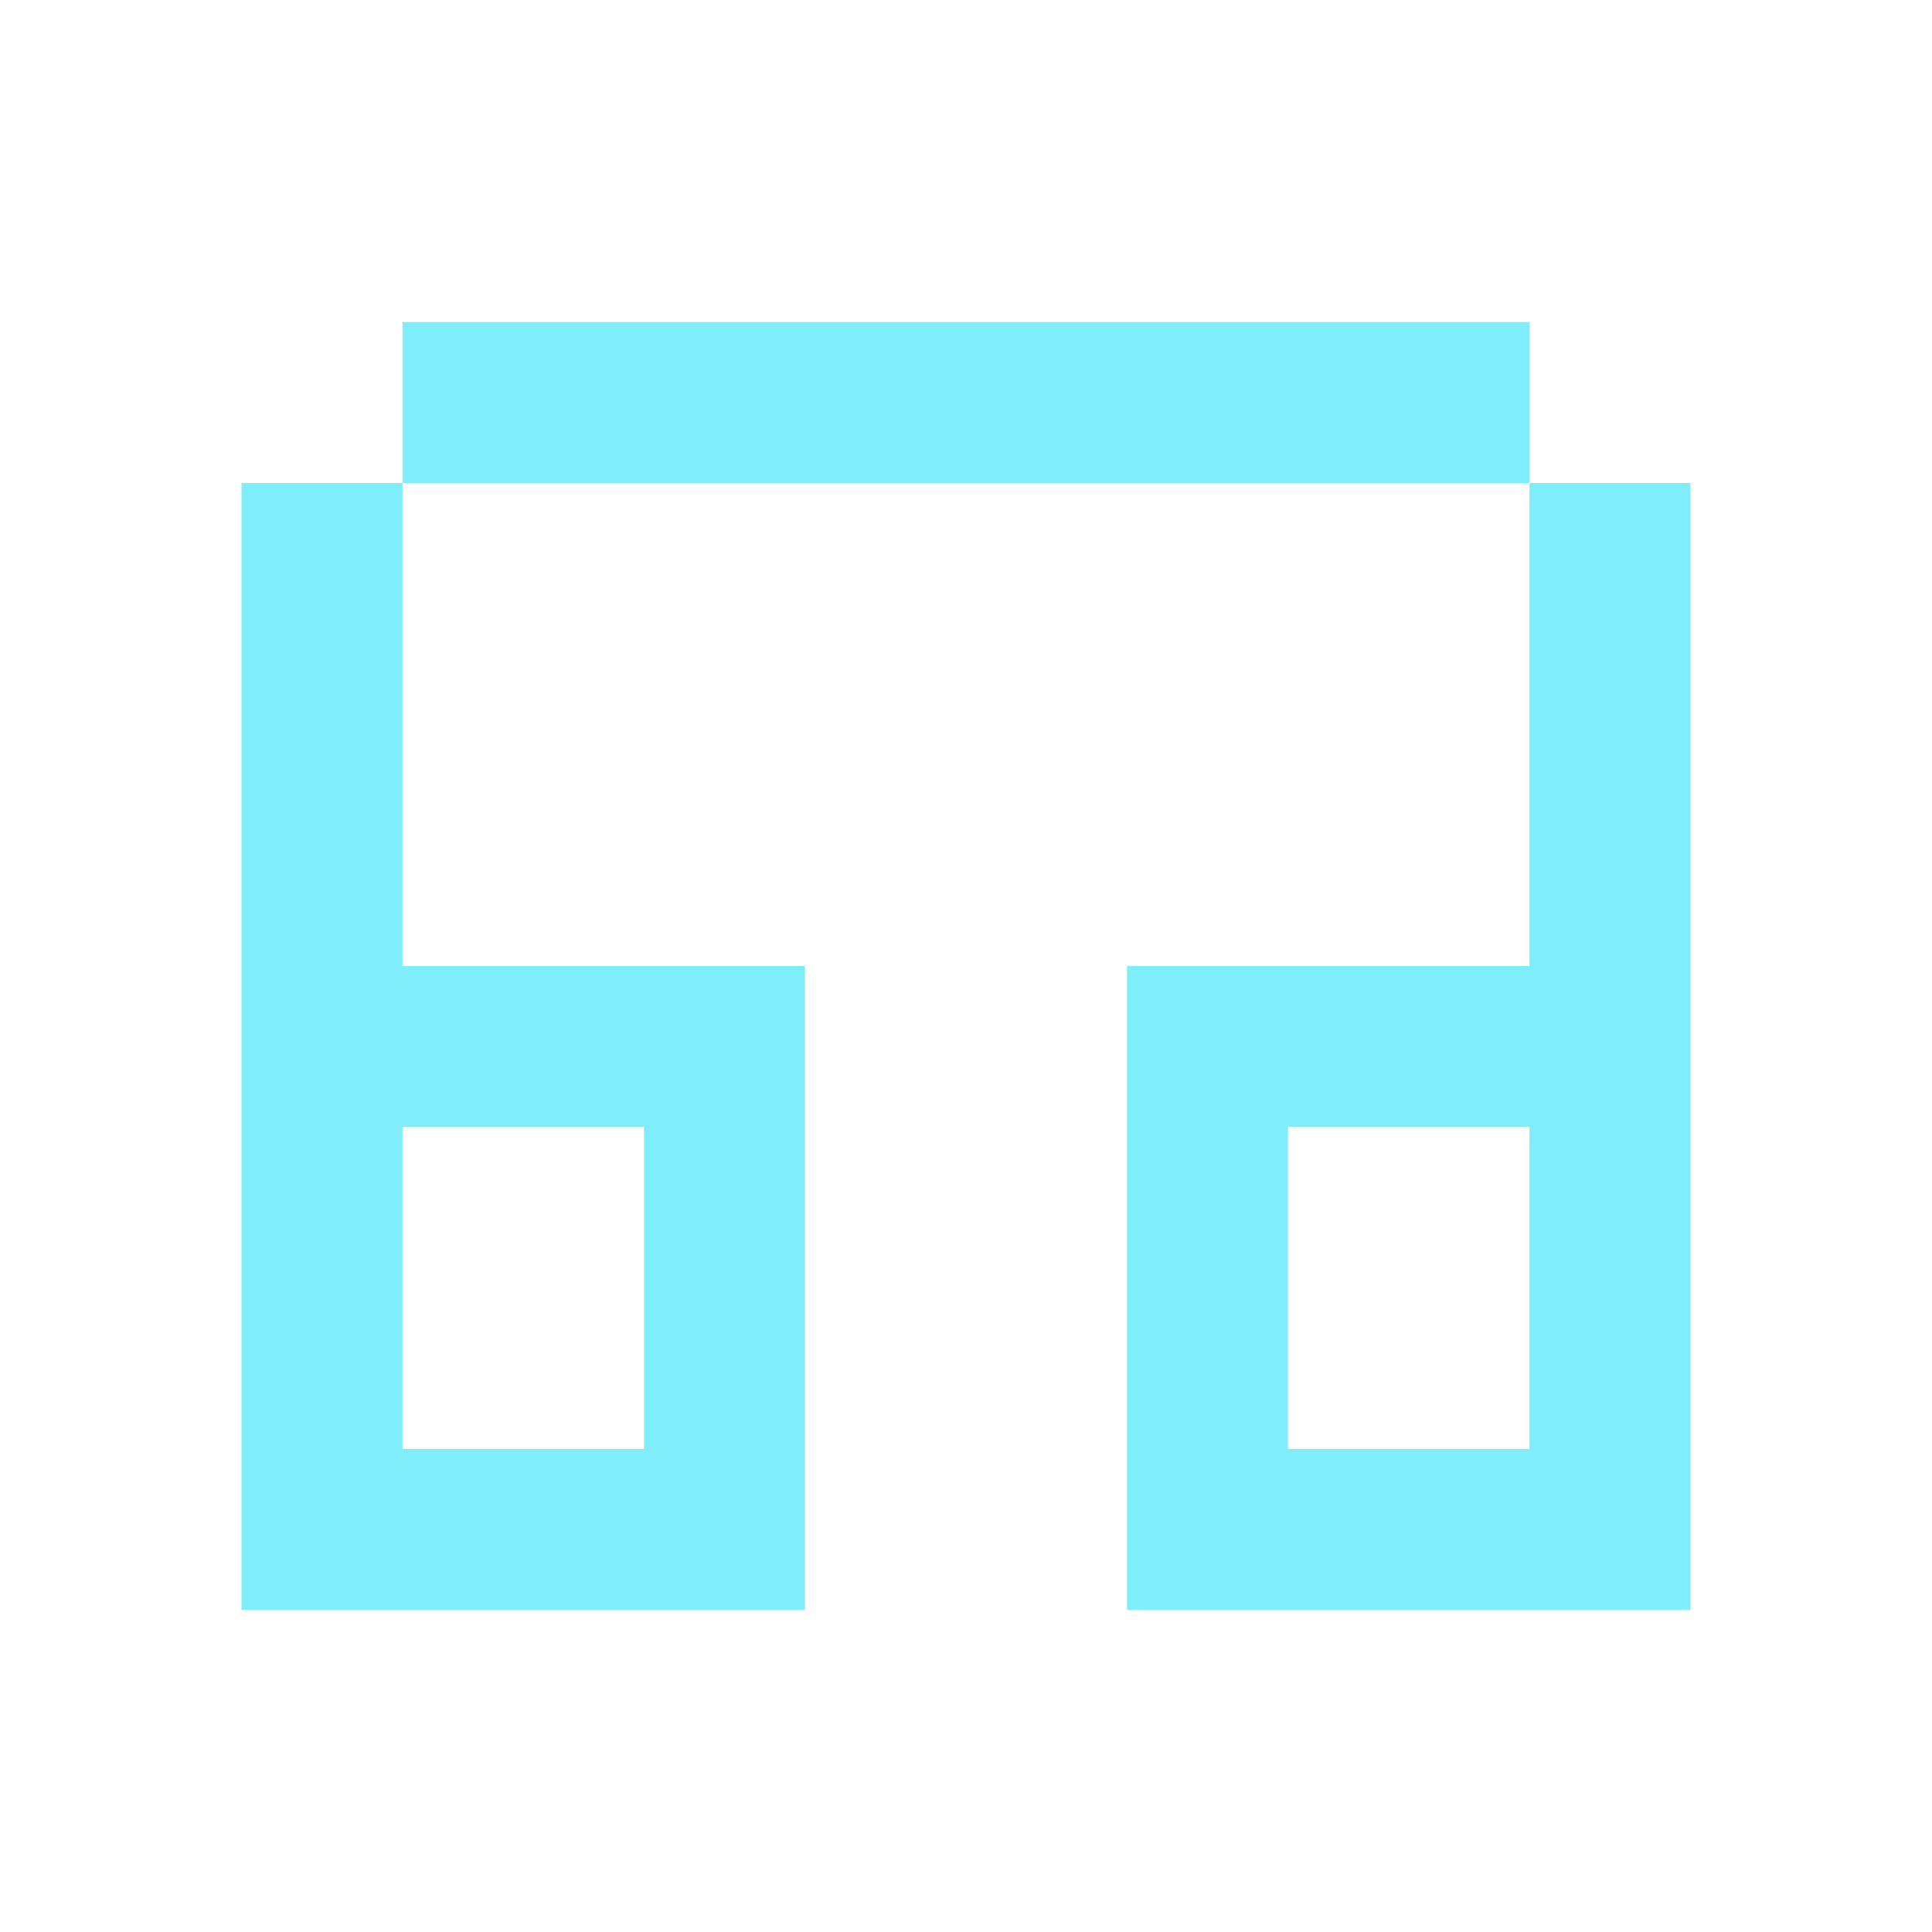 <svg width="32" height="32" viewBox="0 0 32 32" fill="none" xmlns="http://www.w3.org/2000/svg">
<path d="M6.667 16H13.333V26.666H4V8H6.667V16ZM28 26.666H18.667V16H25.333V8H28V26.666ZM6.667 24H10.667V18.666H6.667V24ZM21.333 24H25.333V18.666H21.333V24ZM25.333 8H6.667V5.333H25.333V8Z" fill="#80EDFA"/>
</svg>
